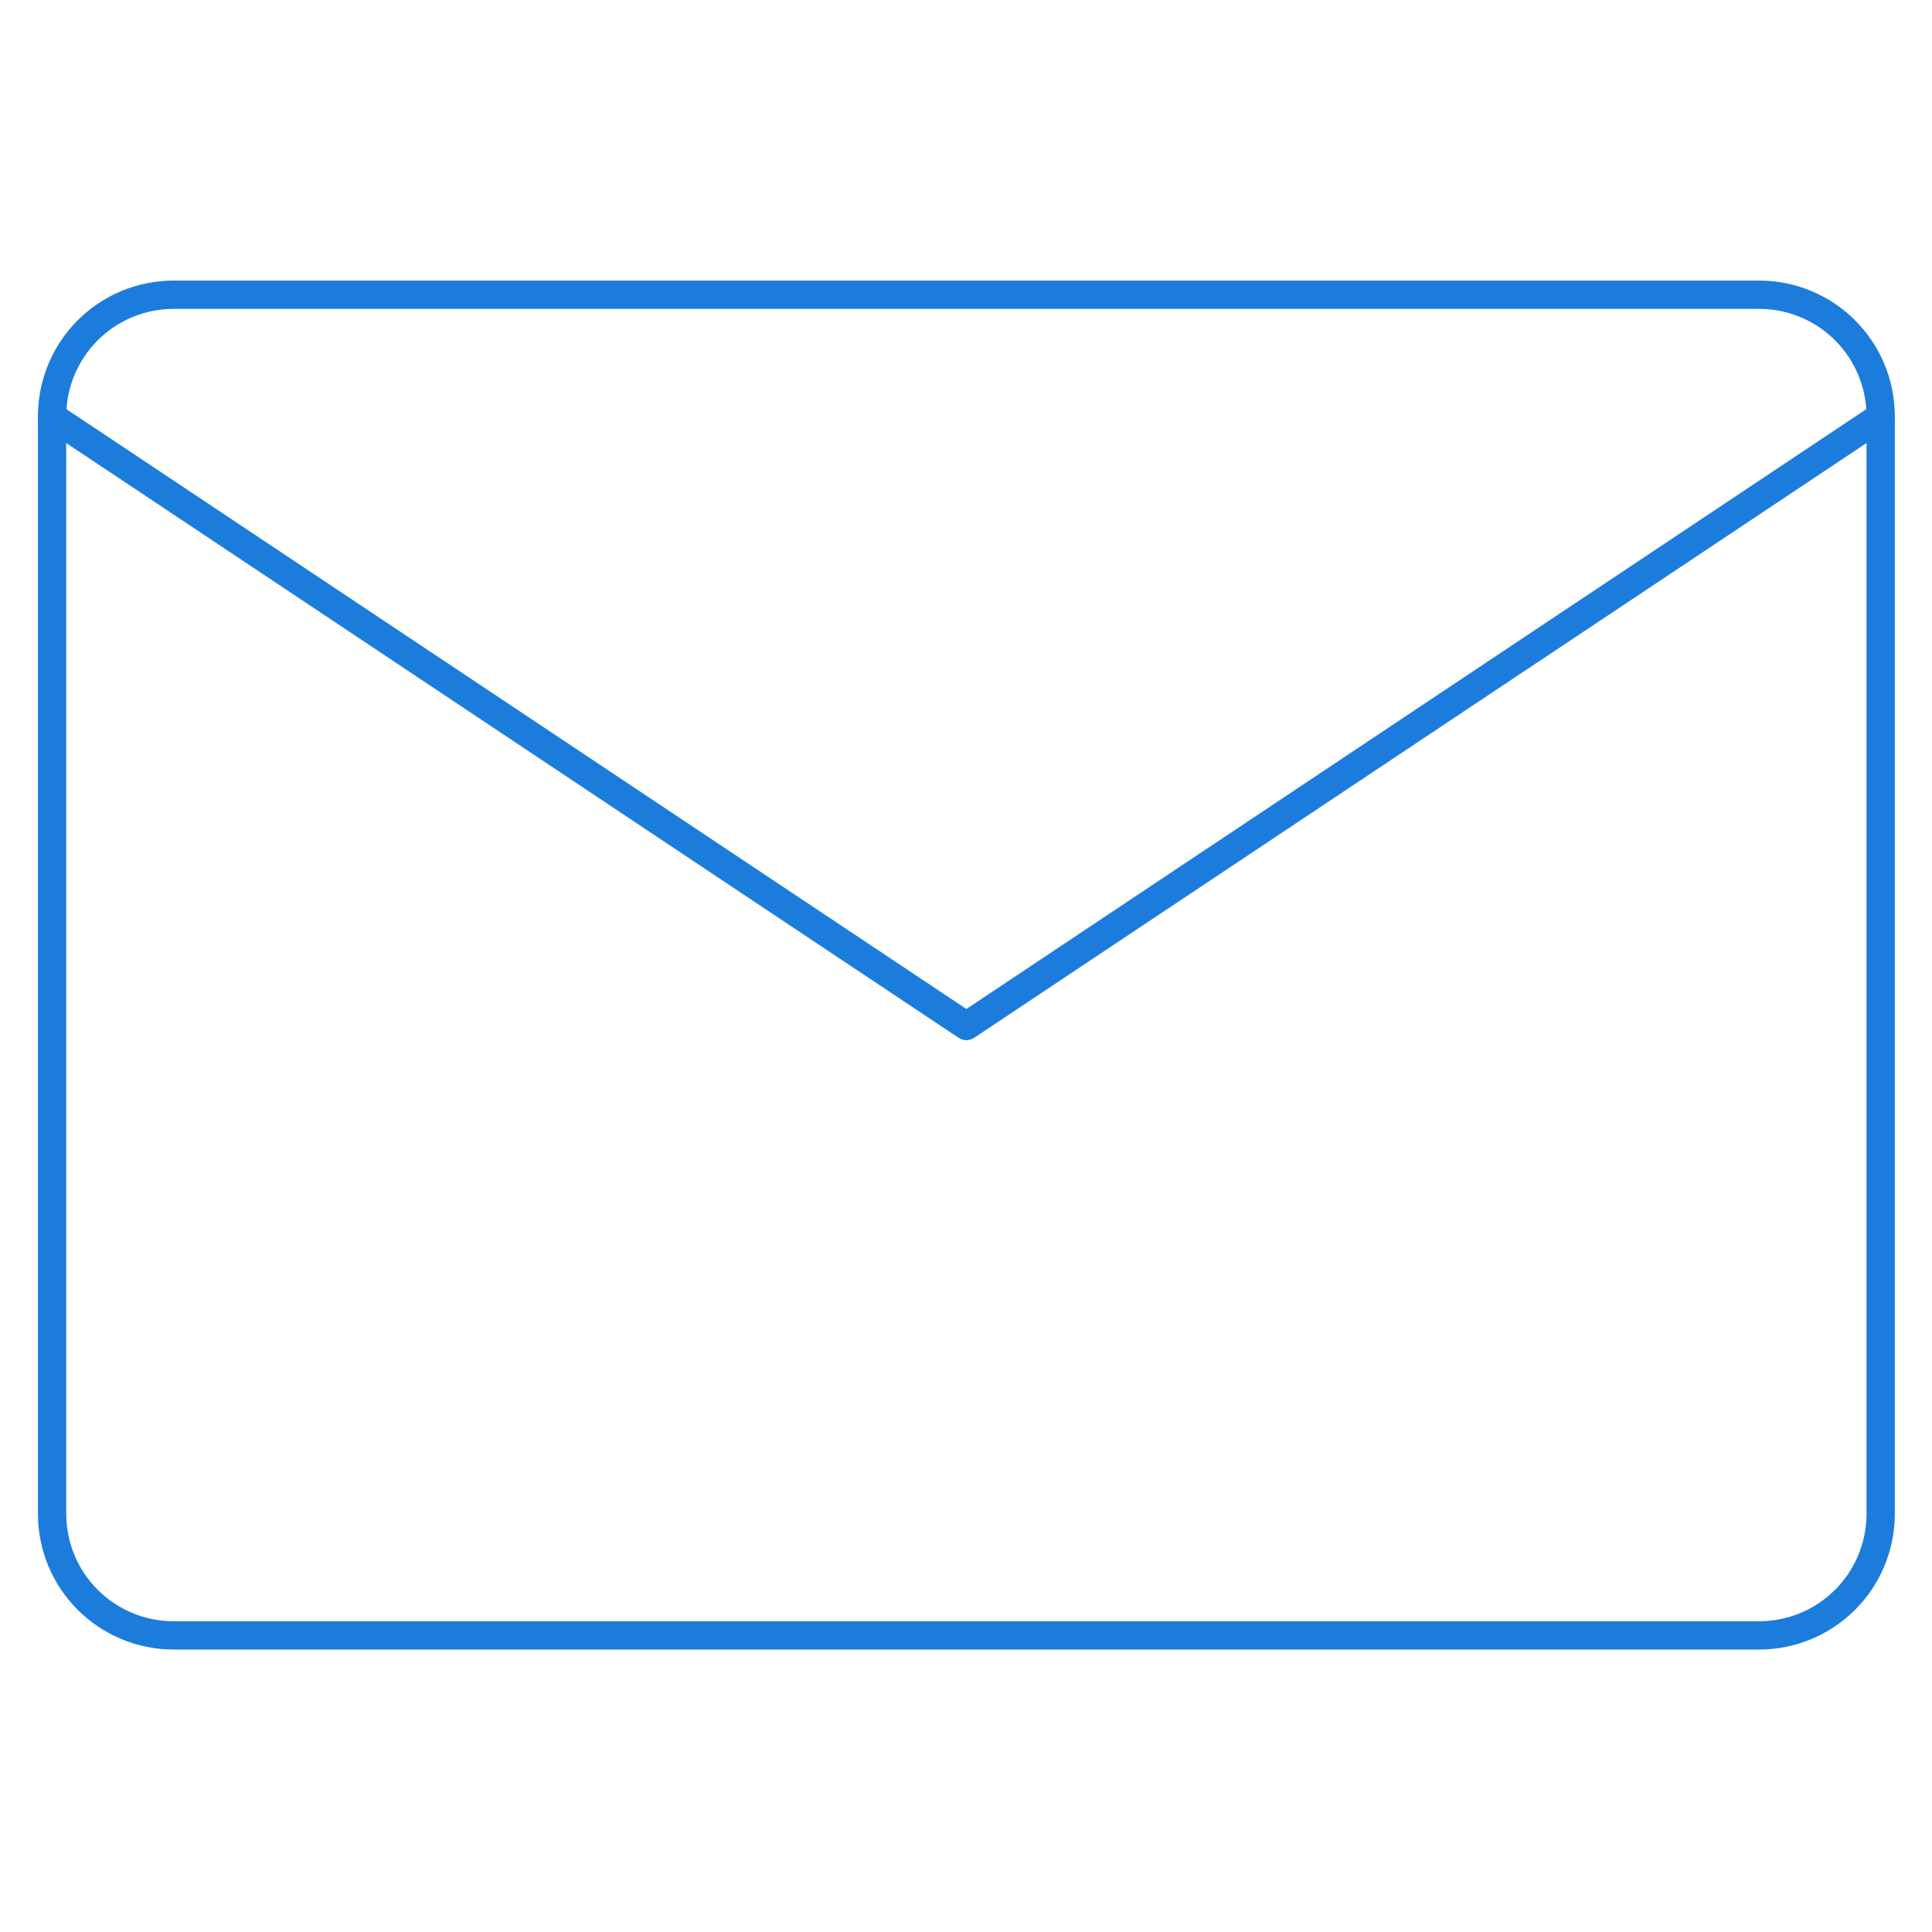 <svg xmlns="http://www.w3.org/2000/svg" xmlns:xlink="http://www.w3.org/1999/xlink" id="Capa_1" x="0px" y="0px" viewBox="0 0 512 512" style="enable-background:new 0 0 512 512;" xml:space="preserve"><style type="text/css">	.Sombra_x0020_paralela{fill:none;}	.Resplandor_x0020_externo_x0020_5_x0020_pt_x002E_{fill:none;}	.Neón_x0020_azul{fill:none;stroke:#8AACDA;stroke-width:7;stroke-linecap:round;stroke-linejoin:round;}	.Resalte_x0020_cromado{fill:url(#SVGID_1_);stroke:#FFFFFF;stroke-width:0.363;stroke-miterlimit:1;}	.A_x0020_todo_x0020_ritmo_GS{fill:#FFDD00;}	.Alyssa_GS{fill:#A6D0E4;}	.st0{display:none;}	.st1{display:inline;fill:none;stroke:#1C7CDB;stroke-width:7.5;stroke-linecap:round;stroke-linejoin:round;stroke-miterlimit:10;}	.st2{fill:none;stroke:#1C7CDB;stroke-width:7.5;stroke-linecap:round;stroke-linejoin:round;stroke-miterlimit:10;}</style><linearGradient id="SVGID_1_" gradientUnits="userSpaceOnUse" x1="0" y1="0" x2="6.123234e-17" y2="-1">	<stop offset="0" style="stop-color:#656565"></stop>	<stop offset="0.618" style="stop-color:#1B1B1B"></stop>	<stop offset="0.629" style="stop-color:#545454"></stop>	<stop offset="0.983" style="stop-color:#3E3E3E"></stop></linearGradient><g class="st0">	<circle class="st1" cx="257.1" cy="207.1" r="82.9"></circle>	<path class="st1" d="M58.1,207.1C58.1,97.2,147.2,8.2,257.1,8.2S456,97.2,456,207.1"></path>	<path class="st1" d="M58.1,207.1c0,94.6,49.7,165.8,198.9,298.4"></path>	<path class="st1" d="M456,207.1c0,94.6-49.7,165.8-198.9,298.4"></path></g><g>	<path class="st2" d="M13.8,401.1c0,17.9,14.4,32.3,32.3,32.3h420c17.9,0,32.3-14.4,32.3-32.3V110.4c0-17.9-14.4-32.3-32.3-32.3  h-420c-17.9,0-32.3,14.4-32.3,32.3V401.1z"></path>	<polyline class="st2" points="498.4,110.4 256.1,271.9 13.8,110.4  "></polyline></g></svg>